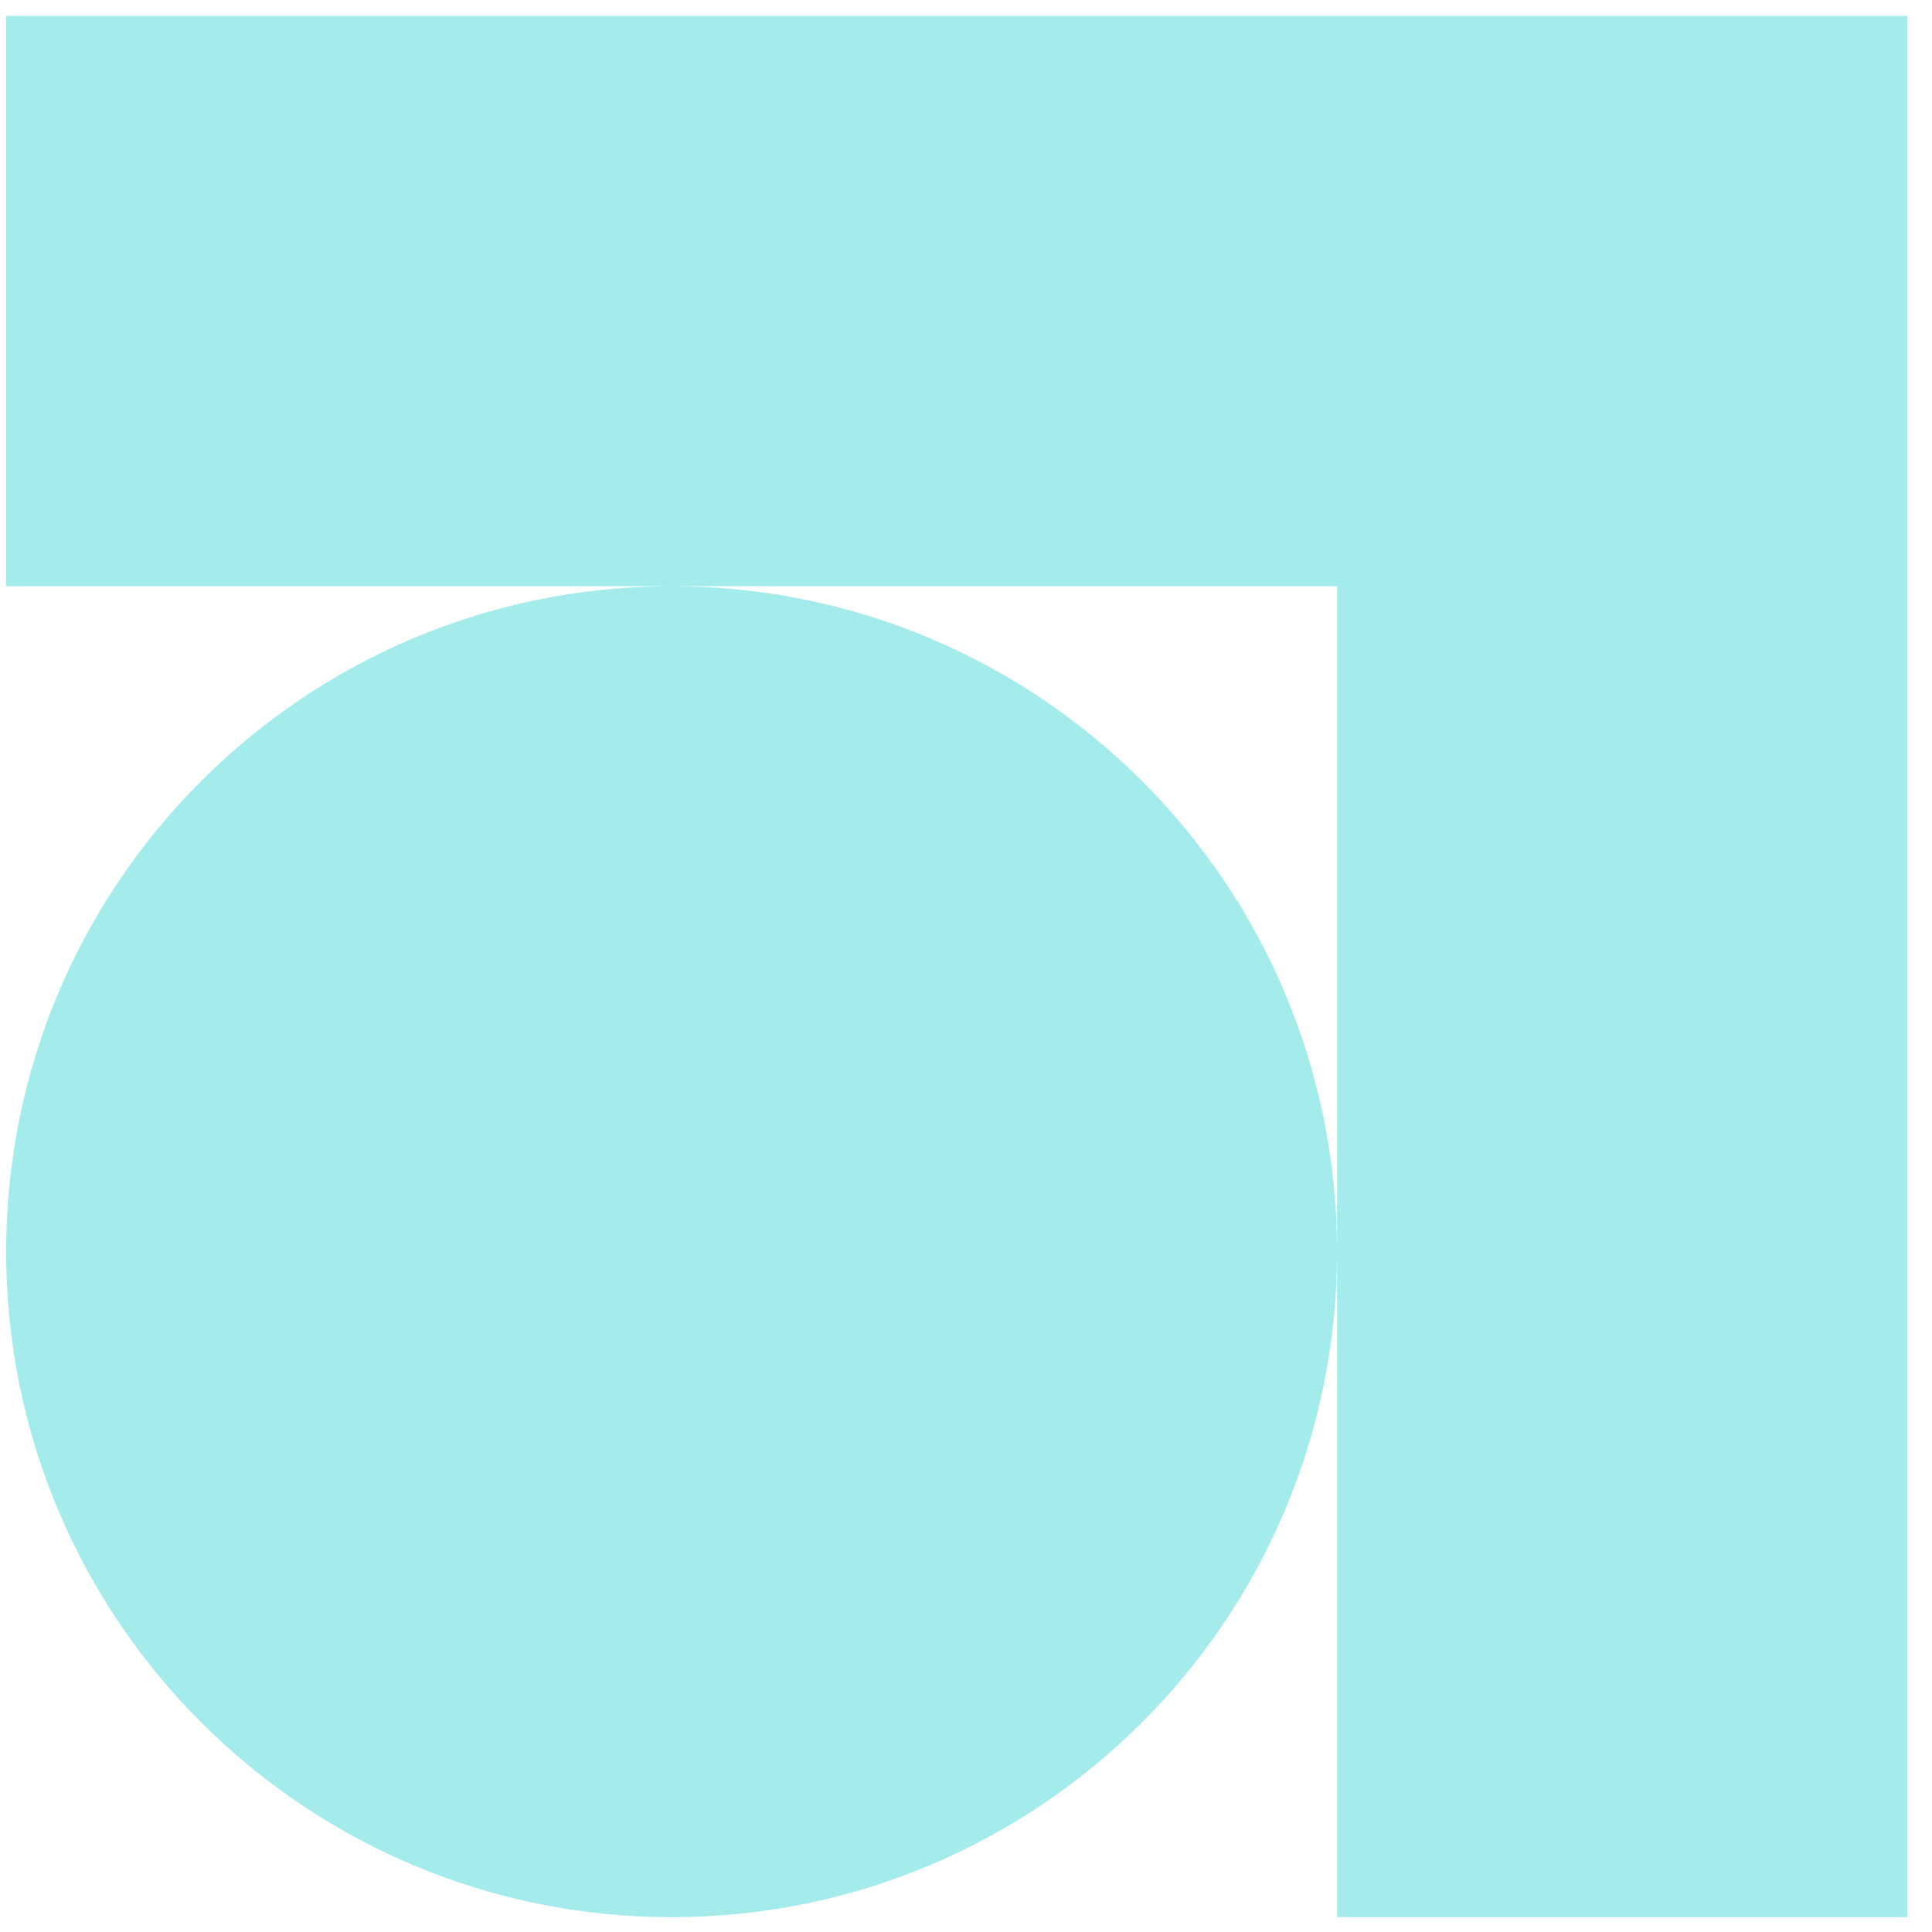 <?xml version="1.0" encoding="UTF-8"?>
<svg xmlns="http://www.w3.org/2000/svg" width="63" height="63" viewBox="0 0 63 63" fill="none">
  <path fill-rule="evenodd" clip-rule="evenodd" d="M62.2 0.517V19.117V62.517H43.6V40.827C43.594 52.807 33.881 62.517 21.9 62.517C9.915 62.517 0.2 52.801 0.2 40.817C0.2 28.832 9.915 19.117 21.9 19.117C33.881 19.117 43.594 28.826 43.6 40.806V19.117H21.9H0.2V0.517L43.6 0.517L62.2 0.517Z" fill="#A4ECEC"></path>
</svg>
